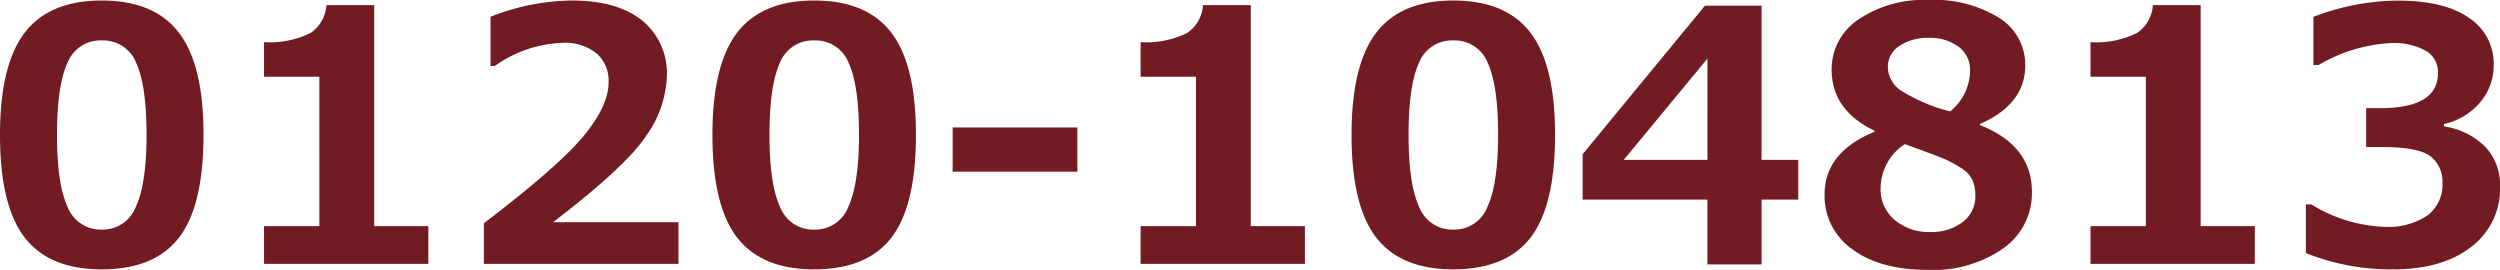 <svg xmlns="http://www.w3.org/2000/svg" width="263.607" height="28.455" viewBox="0 0 263.607 28.455">
  <path id="Path_746" data-name="Path 746" d="M12.52.578q-5.546,0-8.139-3.369T1.789-13.6q0-7.371,2.6-10.768t8.13-3.4q5.528,0,8.13,3.387t2.6,10.759q0,7.5-2.583,10.849T12.52.578Zm0-24.137A3.728,3.728,0,0,0,8.9-21.183Q7.8-18.807,7.8-13.586q0,5.2,1.12,7.588a3.742,3.742,0,0,0,3.6,2.385,3.741,3.741,0,0,0,3.6-2.421q1.12-2.421,1.12-7.588,0-5.2-1.093-7.57A3.729,3.729,0,0,0,12.52-23.559ZM46.955,0H29.629V-3.975h5.835V-19.729H29.629v-3.649a9.68,9.68,0,0,0,4.905-.967,3.809,3.809,0,0,0,1.671-2.936h5.041V-3.975h5.709ZM73.332,0H52.808V-4.282q7.787-5.926,10.469-9.142t2.683-5.709a3.814,3.814,0,0,0-1.292-3.08,5.325,5.325,0,0,0-3.55-1.093,13.111,13.111,0,0,0-7.154,2.439h-.452v-5.185a23.885,23.885,0,0,1,8.545-1.716q4.824,0,7.434,2.1a7.15,7.15,0,0,1,2.611,5.9,11.439,11.439,0,0,1-2.123,6.188q-2.123,3.261-9.873,9.187H73.332ZM87.64.578q-5.546,0-8.139-3.369T76.909-13.6q0-7.371,2.6-10.768t8.13-3.4q5.528,0,8.13,3.387t2.6,10.759q0,7.5-2.583,10.849T87.64.578Zm0-24.137a3.728,3.728,0,0,0-3.622,2.376q-1.093,2.376-1.093,7.6,0,5.2,1.12,7.588a3.742,3.742,0,0,0,3.6,2.385,3.741,3.741,0,0,0,3.6-2.421q1.12-2.421,1.12-7.588,0-5.2-1.093-7.57A3.729,3.729,0,0,0,87.64-23.559ZM115.39-9.72H102.238v-4.661H115.39ZM139.382,0H122.057V-3.975h5.835V-19.729h-5.835v-3.649a9.68,9.68,0,0,0,4.905-.967,3.809,3.809,0,0,0,1.671-2.936h5.041V-3.975h5.709Zm15.646.578q-5.546,0-8.139-3.369T144.3-13.6q0-7.371,2.6-10.768t8.13-3.4q5.528,0,8.13,3.387t2.6,10.759q0,7.5-2.583,10.849T155.028.578Zm0-24.137a3.728,3.728,0,0,0-3.622,2.376q-1.093,2.376-1.093,7.6,0,5.2,1.12,7.588a3.742,3.742,0,0,0,3.6,2.385,3.741,3.741,0,0,0,3.6-2.421q1.12-2.421,1.12-7.588,0-5.2-1.093-7.57A3.729,3.729,0,0,0,155.028-23.559ZM191.4-6.775h-3.866V.054H181.82V-6.775H168.668v-4.788l12.9-15.664h5.962v16.26H191.4Zm-9.575-4.191V-21.644L173-10.966Zm17.615-2.963v-.108q-4.517-2.168-4.517-6.45a6.277,6.277,0,0,1,2.818-5.275,12.264,12.264,0,0,1,7.407-2.06,12.949,12.949,0,0,1,7.443,1.888,5.814,5.814,0,0,1,2.746,5.013q0,4.083-4.788,6.179v.108q5.492,2.15,5.492,7.064a7.1,7.1,0,0,1-3.008,5.926A12.824,12.824,0,0,1,205.09.632q-5.077,0-7.994-2.177a6.853,6.853,0,0,1-2.918-5.772Q194.178-11.761,199.435-13.929Zm10.081-6.45a3.017,3.017,0,0,0-1.21-2.511,5.012,5.012,0,0,0-3.162-.939,5.276,5.276,0,0,0-3.071.849,2.606,2.606,0,0,0-1.229,2.24,3.047,3.047,0,0,0,1.319,2.421,17.538,17.538,0,0,0,5.257,2.24A5.576,5.576,0,0,0,209.516-20.379Zm-6.883,7.75A5.614,5.614,0,0,0,200.085-8a4.224,4.224,0,0,0,1.481,3.369,5.613,5.613,0,0,0,3.794,1.274,5.36,5.36,0,0,0,3.36-1.039,3.354,3.354,0,0,0,1.355-2.809,3.969,3.969,0,0,0-.316-1.653,3.074,3.074,0,0,0-1.21-1.265,12.339,12.339,0,0,0-1.635-.894Q206.174-11.346,202.633-12.628ZM239.542,0H222.217V-3.975h5.835V-19.729h-5.835v-3.649a9.68,9.68,0,0,0,4.905-.967,3.809,3.809,0,0,0,1.671-2.936h5.041V-3.975h5.709Zm5.384-1.138V-6.269h.578a15.741,15.741,0,0,0,7.75,2.367,7.4,7.4,0,0,0,4.462-1.183,4.027,4.027,0,0,0,1.608-3.46,3.341,3.341,0,0,0-1.256-2.791q-1.256-.985-5.194-.985h-1.59v-4.1h1.5q6.07,0,6.07-3.7a2.6,2.6,0,0,0-1.3-2.358,7.075,7.075,0,0,0-3.7-.8,16.725,16.725,0,0,0-7.588,2.313h-.542v-5.077a25.177,25.177,0,0,1,8.834-1.716q5.022,0,7.6,1.843a5.738,5.738,0,0,1,2.574,4.9,6.022,6.022,0,0,1-1.427,3.984,6.939,6.939,0,0,1-3.812,2.285v.253a7.728,7.728,0,0,1,4.318,2.123,5.8,5.8,0,0,1,1.59,4.219,7.678,7.678,0,0,1-3.035,6.359Q259.325.578,254.14.578A24.09,24.09,0,0,1,244.926-1.138Z" transform="translate(-1.789 27.822)" fill="#721b23"/>
</svg>
